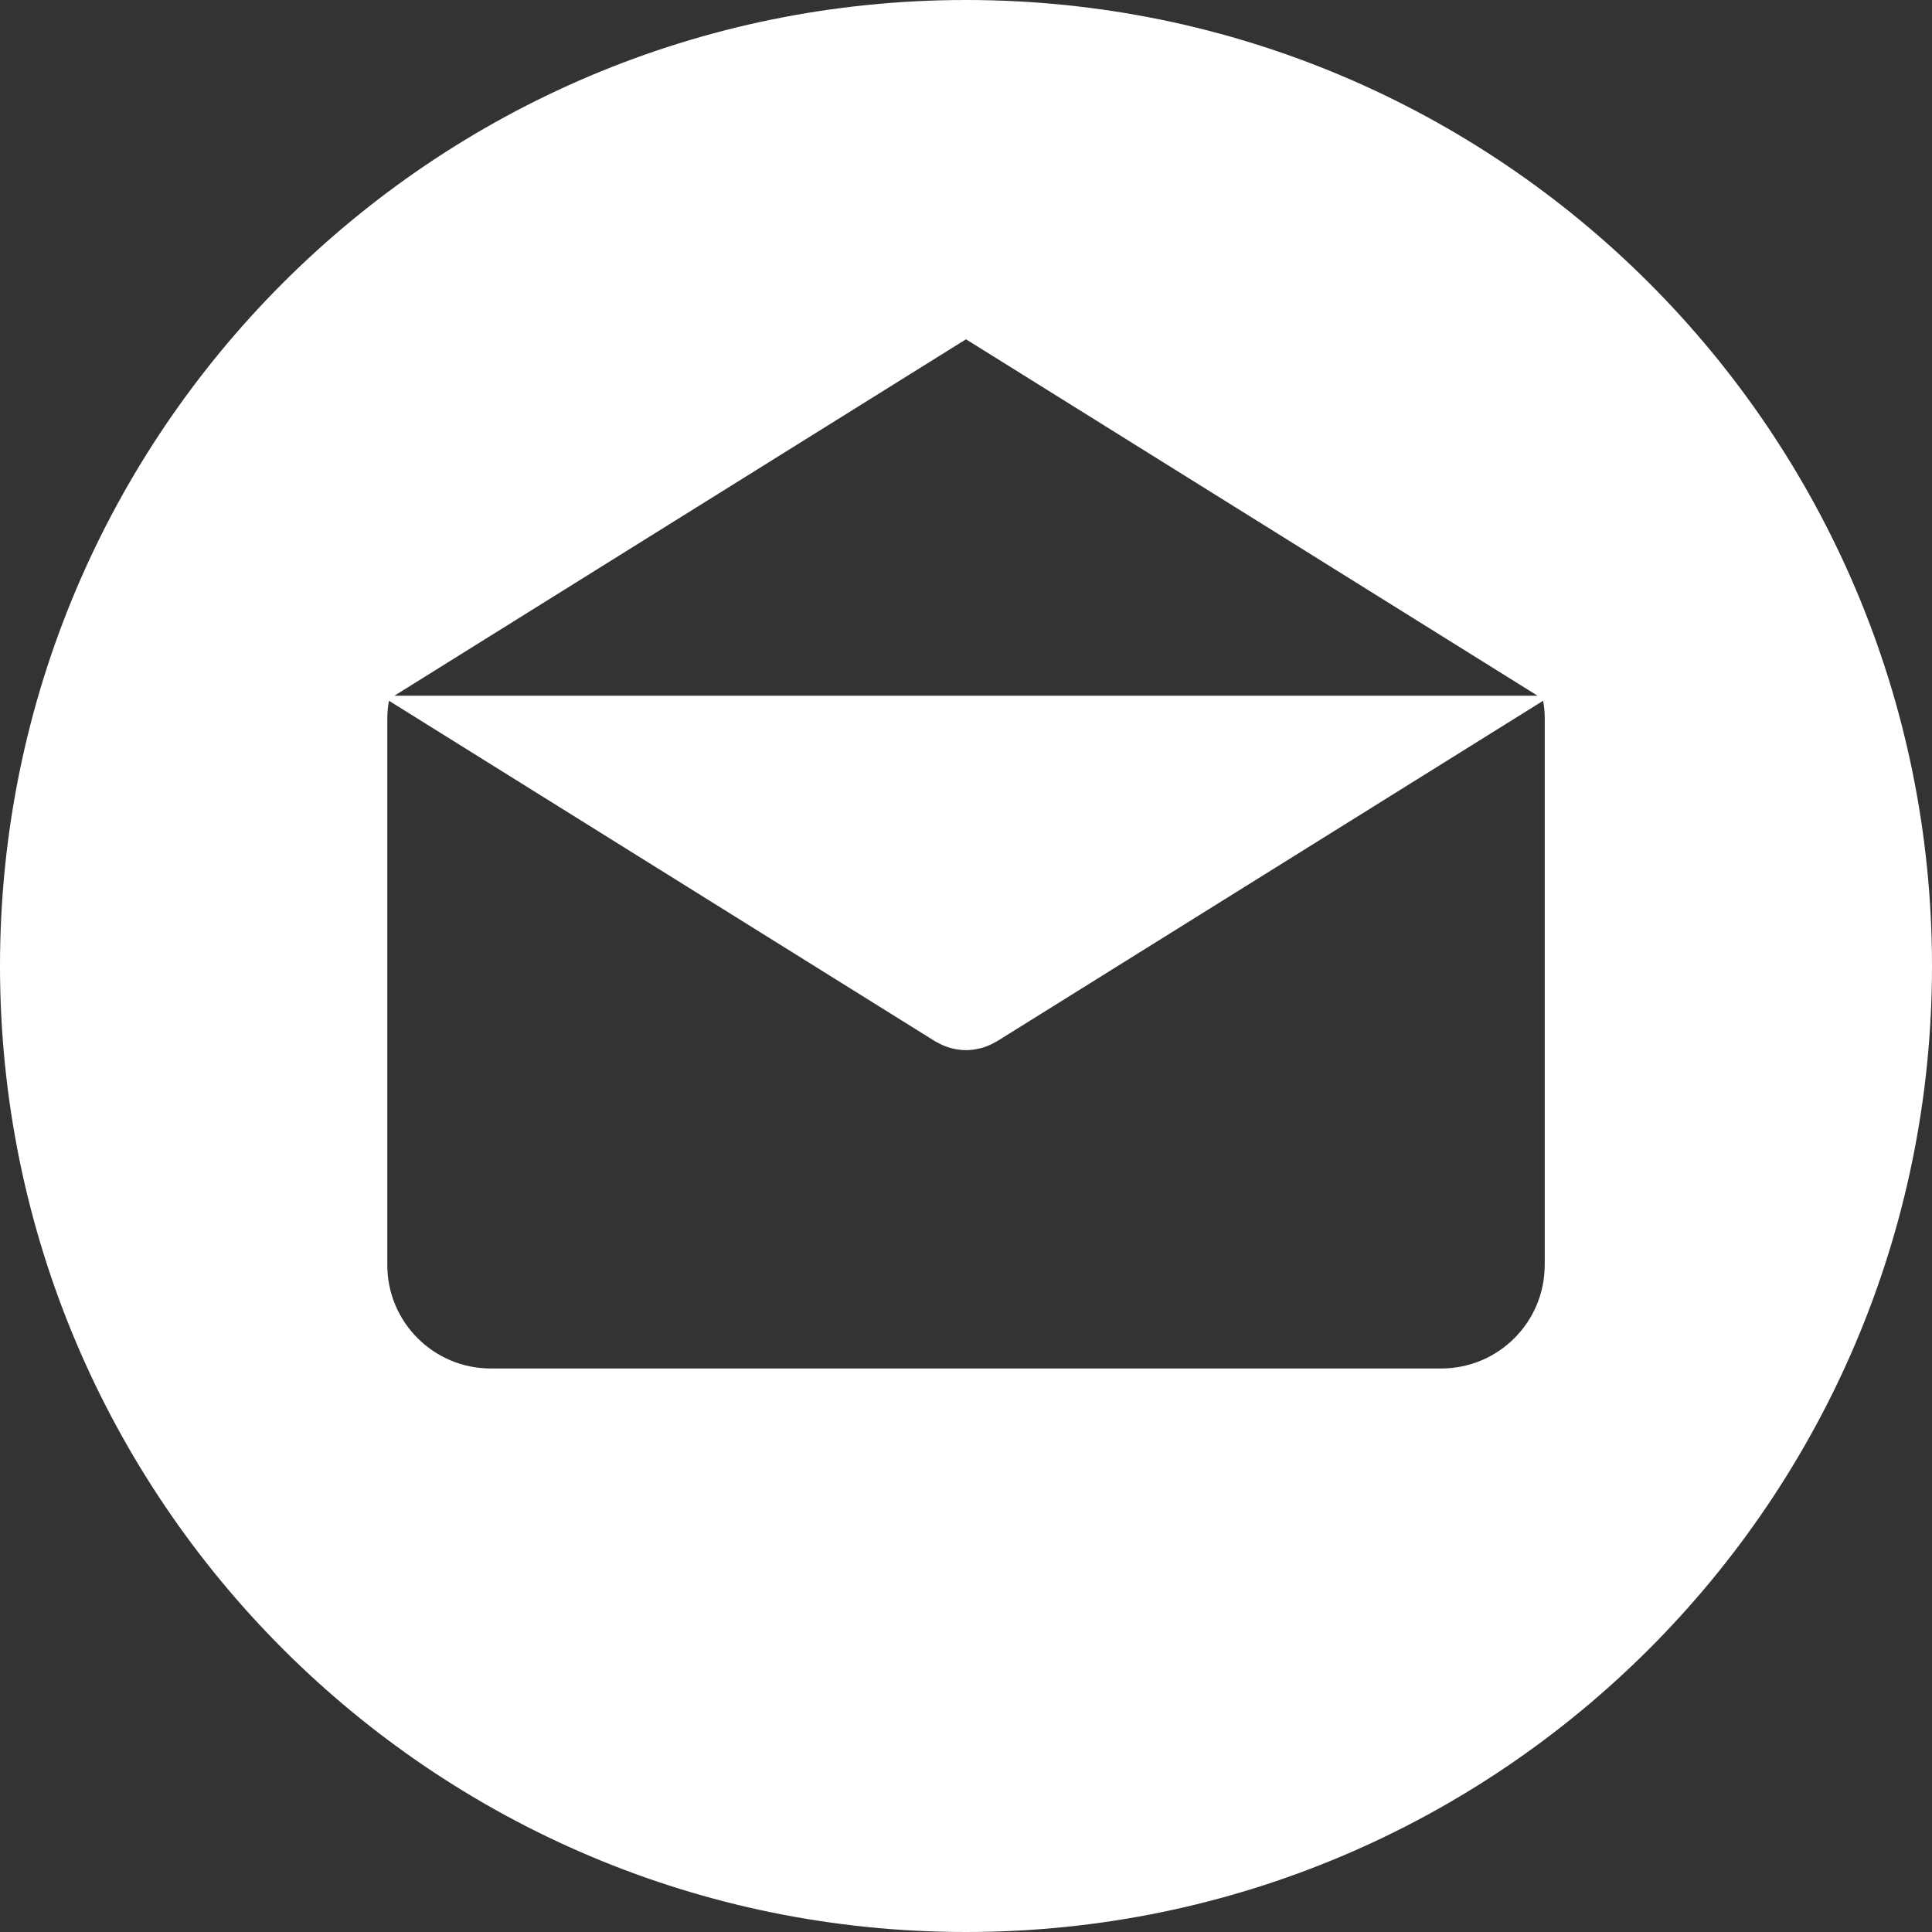 <svg width="34" height="34" viewBox="0 0 34 34" fill="none" xmlns="http://www.w3.org/2000/svg">
<rect x="0" y="0" width="34" height="34" fill="#333333" stroke="none"/>
<g clip-path="url(#clip0_28_749)">
<path d="M17 0C7.611 0 0 7.611 0 17C0 26.388 7.611 34 17 34C26.388 34 34 26.388 34 17C34 7.611 26.388 0 17 0ZM17 5.971L27.06 12.244H6.94L17 5.971ZM27.185 22.262H27.184C27.184 23.268 26.369 24.083 25.363 24.083H8.637C7.631 24.083 6.816 23.268 6.816 22.262V12.643C6.816 12.537 6.827 12.434 6.845 12.332L16.456 18.325C16.468 18.333 16.48 18.338 16.493 18.344C16.505 18.352 16.518 18.358 16.531 18.365C16.599 18.4 16.669 18.428 16.741 18.446C16.748 18.448 16.755 18.449 16.763 18.451C16.841 18.47 16.921 18.481 17 18.481H17C17.001 18.481 17.002 18.481 17.002 18.481C17.081 18.481 17.16 18.47 17.239 18.451C17.246 18.449 17.253 18.448 17.261 18.446C17.332 18.428 17.402 18.4 17.47 18.365C17.483 18.358 17.496 18.352 17.509 18.344C17.521 18.338 17.533 18.333 17.545 18.325L27.157 12.332C27.175 12.434 27.185 12.537 27.185 12.643V22.262Z" fill="white"/>
</g>
<defs>
<clipPath id="clip0_28_749">
<rect width="34" height="34" fill="white"/>
</clipPath>
</defs>
</svg>
